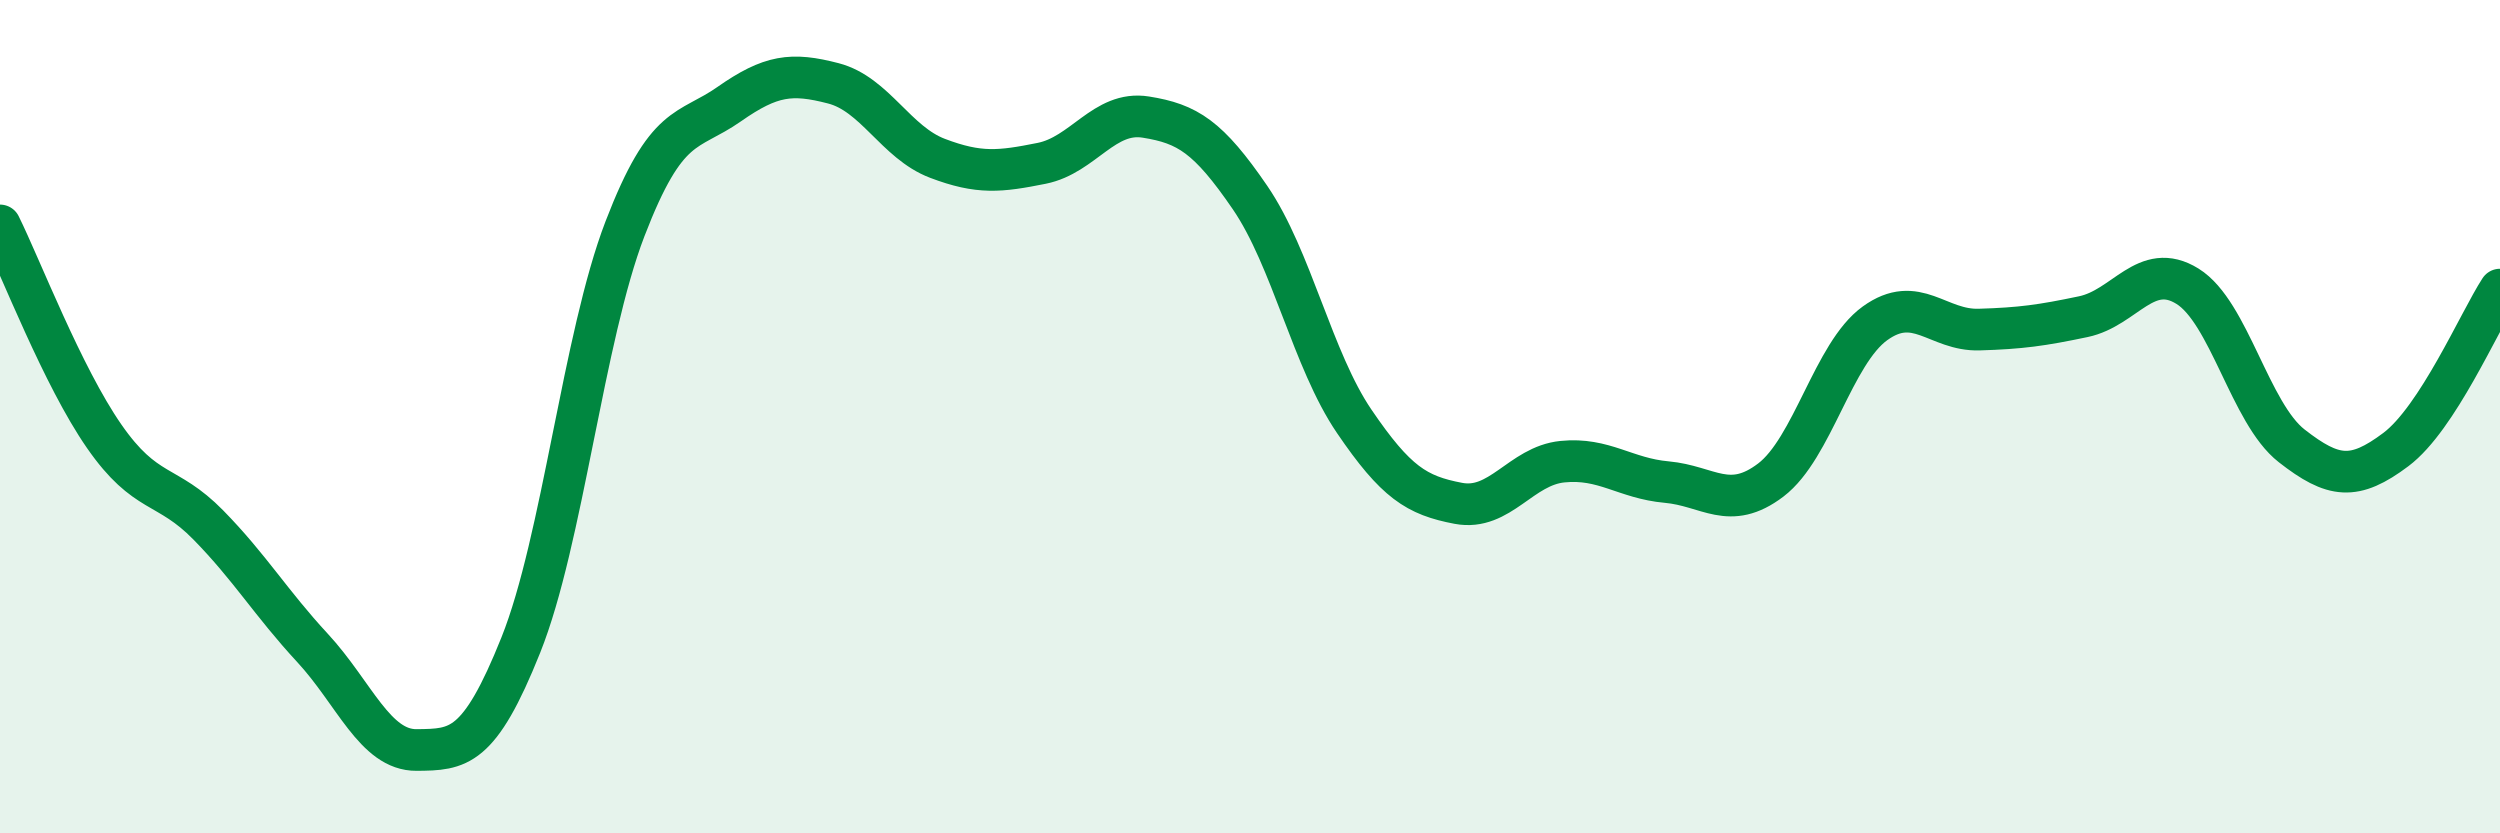 
    <svg width="60" height="20" viewBox="0 0 60 20" xmlns="http://www.w3.org/2000/svg">
      <path
        d="M 0,5.41 C 0.5,6.42 1.5,9.03 2.5,10.47 C 3.5,11.91 4,11.58 5,12.6 C 6,13.62 6.5,14.47 7.5,15.55 C 8.5,16.63 9,18.01 10,18 C 11,17.99 11.5,17.98 12.5,15.48 C 13.5,12.98 14,8.09 15,5.49 C 16,2.89 16.5,3.2 17.5,2.5 C 18.5,1.8 19,1.74 20,2 C 21,2.26 21.5,3.42 22.5,3.8 C 23.5,4.18 24,4.12 25,3.92 C 26,3.72 26.5,2.65 27.5,2.81 C 28.5,2.97 29,3.28 30,4.74 C 31,6.2 31.5,8.64 32.5,10.11 C 33.5,11.58 34,11.89 35,12.08 C 36,12.27 36.5,11.18 37.5,11.08 C 38.5,10.98 39,11.48 40,11.57 C 41,11.66 41.5,12.28 42.5,11.52 C 43.5,10.76 44,8.48 45,7.76 C 46,7.04 46.5,7.94 47.5,7.91 C 48.5,7.88 49,7.81 50,7.6 C 51,7.39 51.5,6.25 52.5,6.87 C 53.5,7.49 54,9.92 55,10.7 C 56,11.48 56.5,11.54 57.5,10.79 C 58.5,10.04 59.5,7.72 60,6.95L60 20L0 20Z"
        fill="#008740"
        opacity="0.1"
        stroke-linecap="round"
        stroke-linejoin="round"
      />
      <path
        d="M 0,5.41 C 0.5,6.42 1.5,9.03 2.5,10.47 C 3.5,11.91 4,11.58 5,12.6 C 6,13.62 6.5,14.47 7.5,15.55 C 8.5,16.63 9,18.01 10,18 C 11,17.99 11.5,17.98 12.5,15.48 C 13.5,12.98 14,8.09 15,5.49 C 16,2.89 16.5,3.2 17.5,2.5 C 18.5,1.8 19,1.74 20,2 C 21,2.26 21.5,3.42 22.5,3.8 C 23.5,4.18 24,4.12 25,3.92 C 26,3.72 26.5,2.65 27.5,2.81 C 28.5,2.97 29,3.28 30,4.74 C 31,6.2 31.5,8.64 32.5,10.11 C 33.5,11.58 34,11.89 35,12.08 C 36,12.27 36.5,11.18 37.5,11.08 C 38.5,10.98 39,11.48 40,11.57 C 41,11.66 41.5,12.28 42.5,11.52 C 43.5,10.76 44,8.48 45,7.76 C 46,7.04 46.5,7.94 47.5,7.91 C 48.5,7.88 49,7.81 50,7.6 C 51,7.39 51.5,6.25 52.5,6.87 C 53.5,7.49 54,9.92 55,10.7 C 56,11.48 56.5,11.54 57.5,10.79 C 58.5,10.04 59.5,7.72 60,6.95"
        stroke="#008740"
        stroke-width="1"
        fill="none"
        stroke-linecap="round"
        stroke-linejoin="round"
      />
    </svg>
  